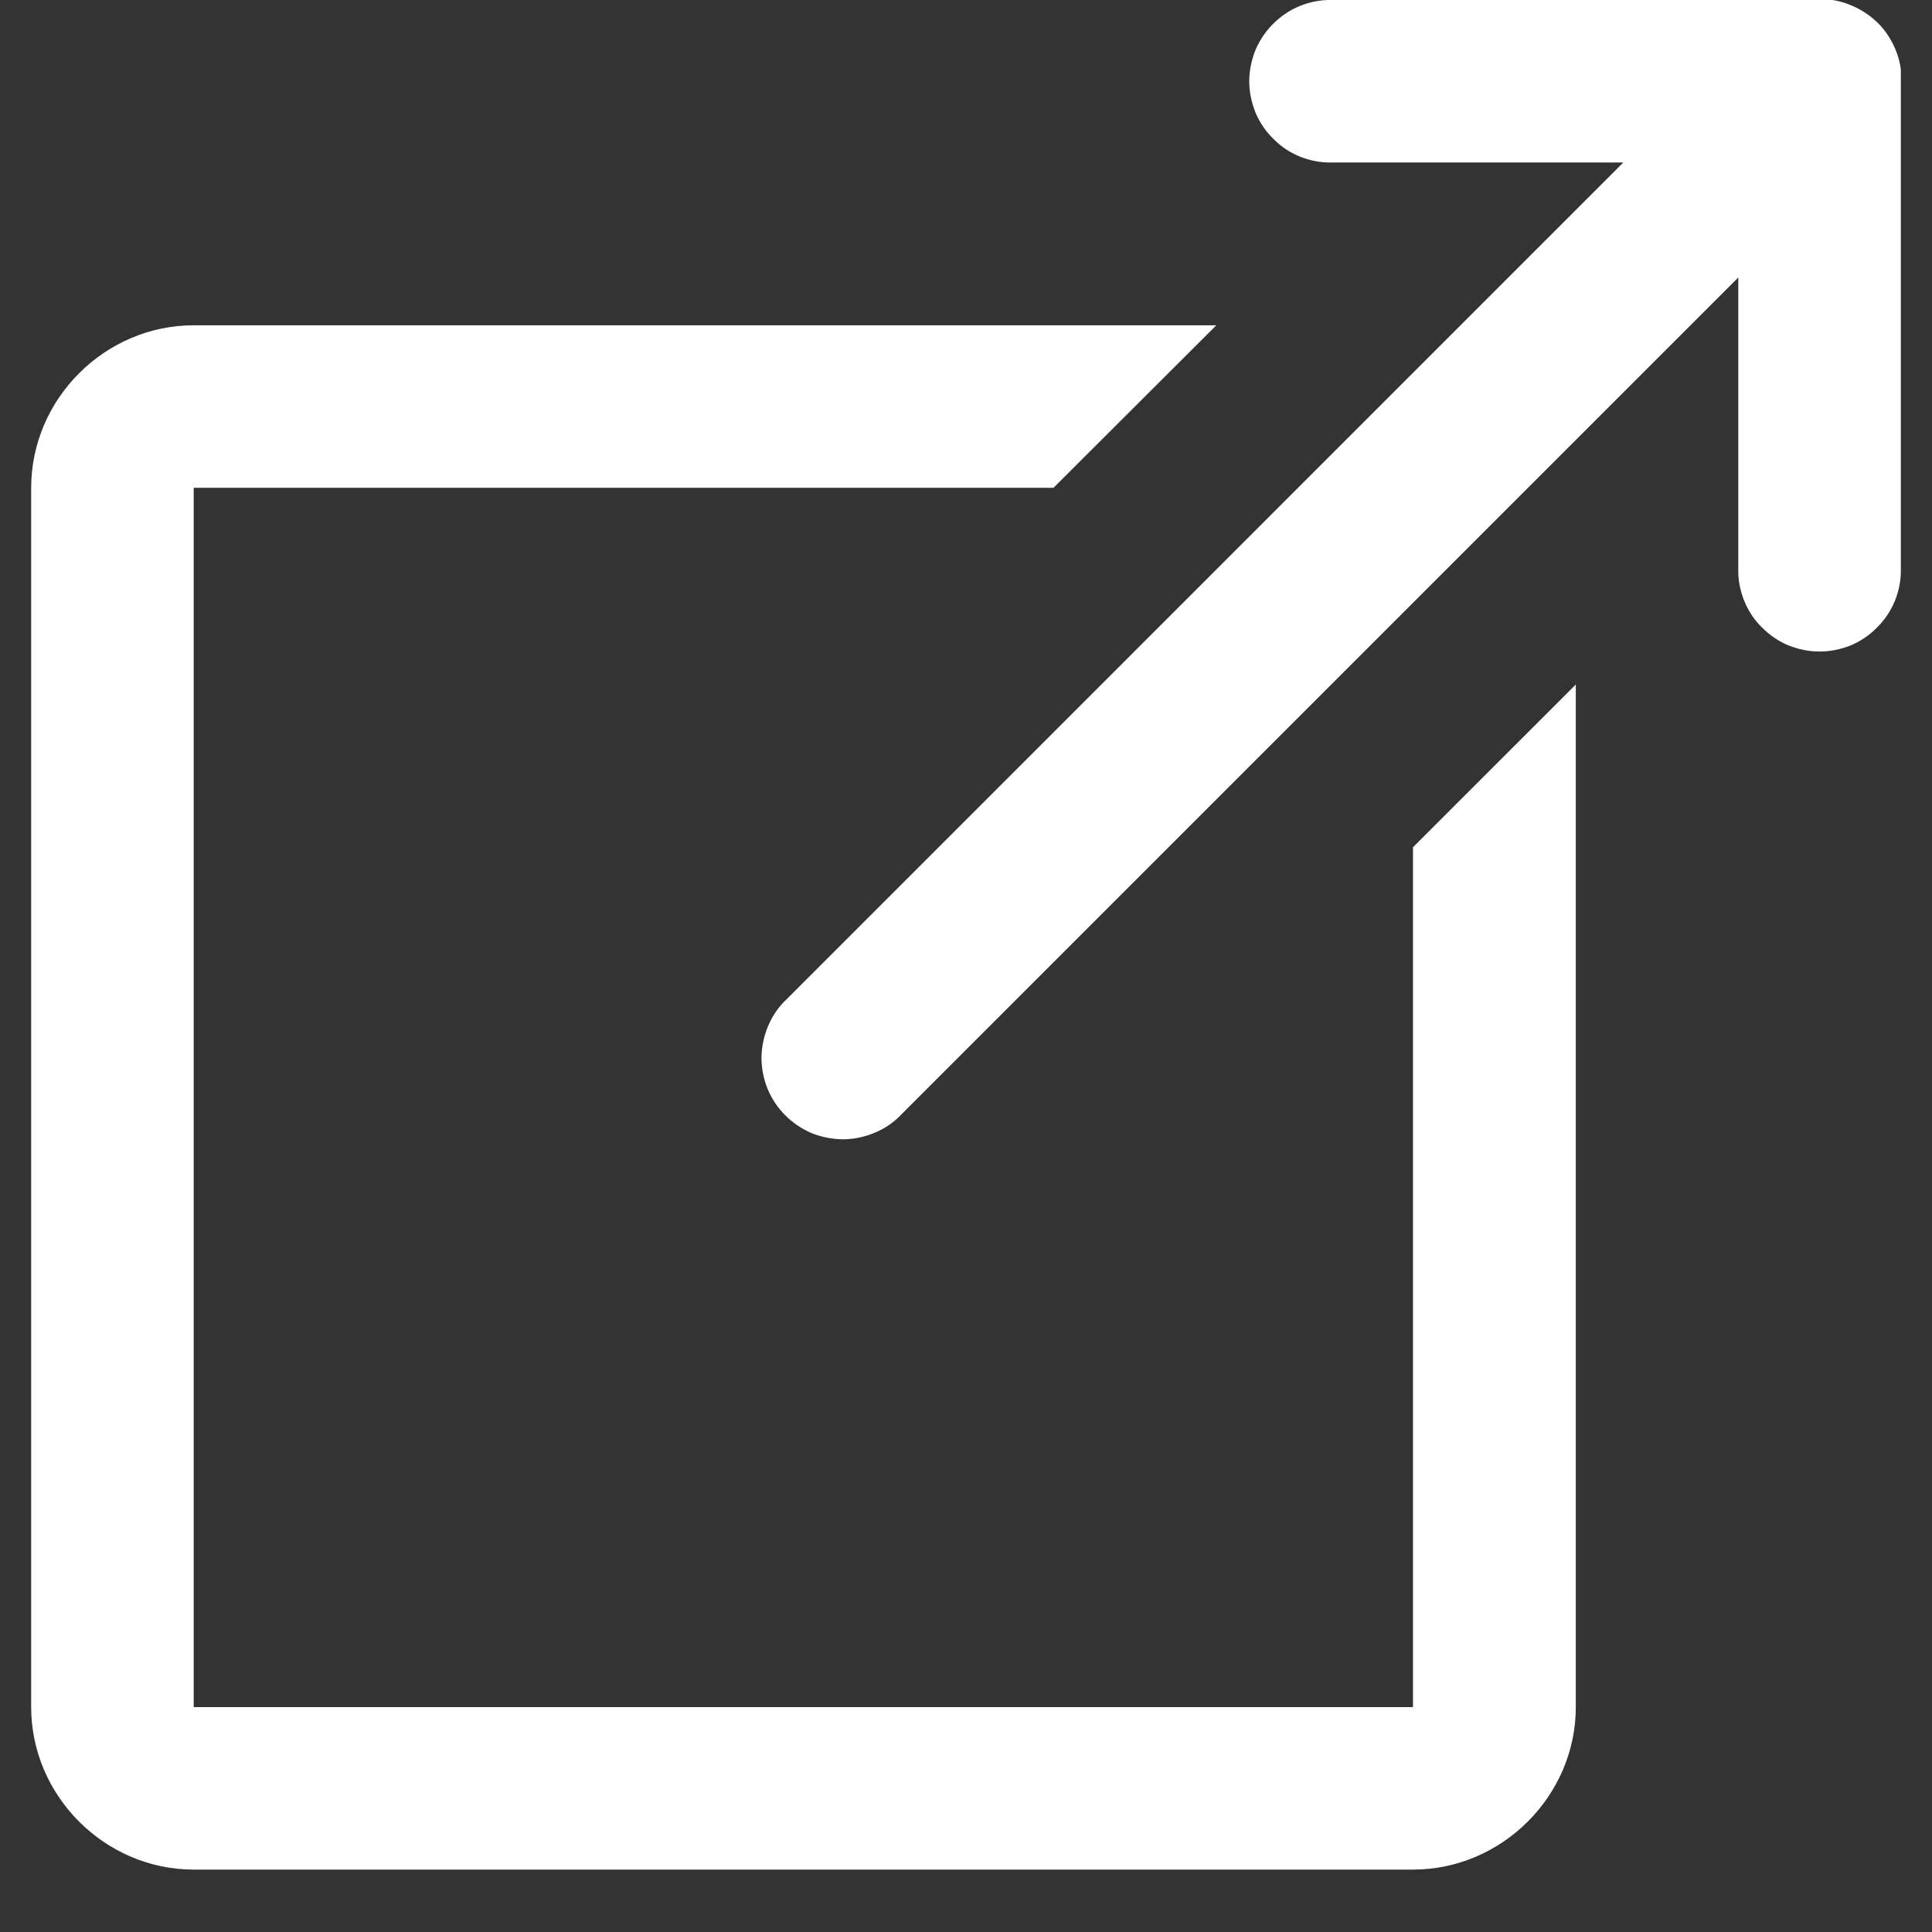 <svg xmlns="http://www.w3.org/2000/svg" xmlns:xlink="http://www.w3.org/1999/xlink" width="40" zoomAndPan="magnify" viewBox="0 0 30 30" height="40" preserveAspectRatio="xMidYMid meet" version="1.0"><rect x="0" y="0" width="30" height="30" fill="#333333" stroke="none"/><defs><clipPath id="0ee991574a"><path d="M 0.484 0 L 29.516 0 L 29.516 29.031 L 0.484 29.031 Z M 0.484 0 " clip-rule="nonzero"/></clipPath></defs><g clip-path="url(#0ee991574a)"><path fill="#ffffff" d="M 28.23 -0.012 C 28.184 -0.012 28.137 -0.008 28.09 0 L 20.68 0 C 20.512 -0.004 20.348 0.027 20.191 0.09 C 20.035 0.152 19.895 0.246 19.777 0.363 C 19.656 0.48 19.562 0.621 19.496 0.773 C 19.434 0.93 19.398 1.094 19.398 1.262 C 19.398 1.43 19.434 1.594 19.496 1.75 C 19.562 1.906 19.656 2.043 19.777 2.16 C 19.895 2.281 20.035 2.371 20.191 2.434 C 20.348 2.496 20.512 2.527 20.68 2.523 L 25.207 2.523 L 12.215 15.516 C 12.09 15.633 11.996 15.77 11.93 15.926 C 11.863 16.082 11.828 16.246 11.824 16.414 C 11.824 16.586 11.855 16.746 11.918 16.906 C 11.984 17.062 12.074 17.199 12.195 17.32 C 12.316 17.441 12.453 17.531 12.609 17.598 C 12.77 17.66 12.934 17.691 13.102 17.691 C 13.27 17.688 13.434 17.652 13.59 17.586 C 13.746 17.52 13.883 17.426 14 17.301 L 26.992 4.309 L 26.992 8.836 C 26.988 9.004 27.02 9.168 27.082 9.324 C 27.145 9.48 27.234 9.621 27.355 9.738 C 27.473 9.859 27.609 9.953 27.766 10.02 C 27.922 10.082 28.086 10.117 28.254 10.117 C 28.422 10.117 28.586 10.082 28.742 10.02 C 28.898 9.953 29.035 9.859 29.152 9.738 C 29.27 9.621 29.363 9.48 29.426 9.324 C 29.488 9.168 29.52 9.004 29.516 8.836 L 29.516 1.422 C 29.543 1.238 29.527 1.059 29.473 0.879 C 29.418 0.703 29.328 0.543 29.207 0.406 C 29.082 0.27 28.934 0.164 28.762 0.09 C 28.594 0.016 28.414 -0.02 28.23 -0.012 Z M 3.008 5.051 C 1.629 5.051 0.484 6.195 0.484 7.574 L 0.484 26.508 C 0.484 27.887 1.629 29.031 3.008 29.031 L 21.941 29.031 C 23.32 29.031 24.469 27.887 24.469 26.508 L 24.469 10.629 L 21.941 13.156 L 21.941 26.508 L 3.008 26.508 L 3.008 7.574 L 16.359 7.574 L 18.887 5.051 Z M 3.008 5.051 " fill-opacity="1" fill-rule="nonzero"/></g></svg>